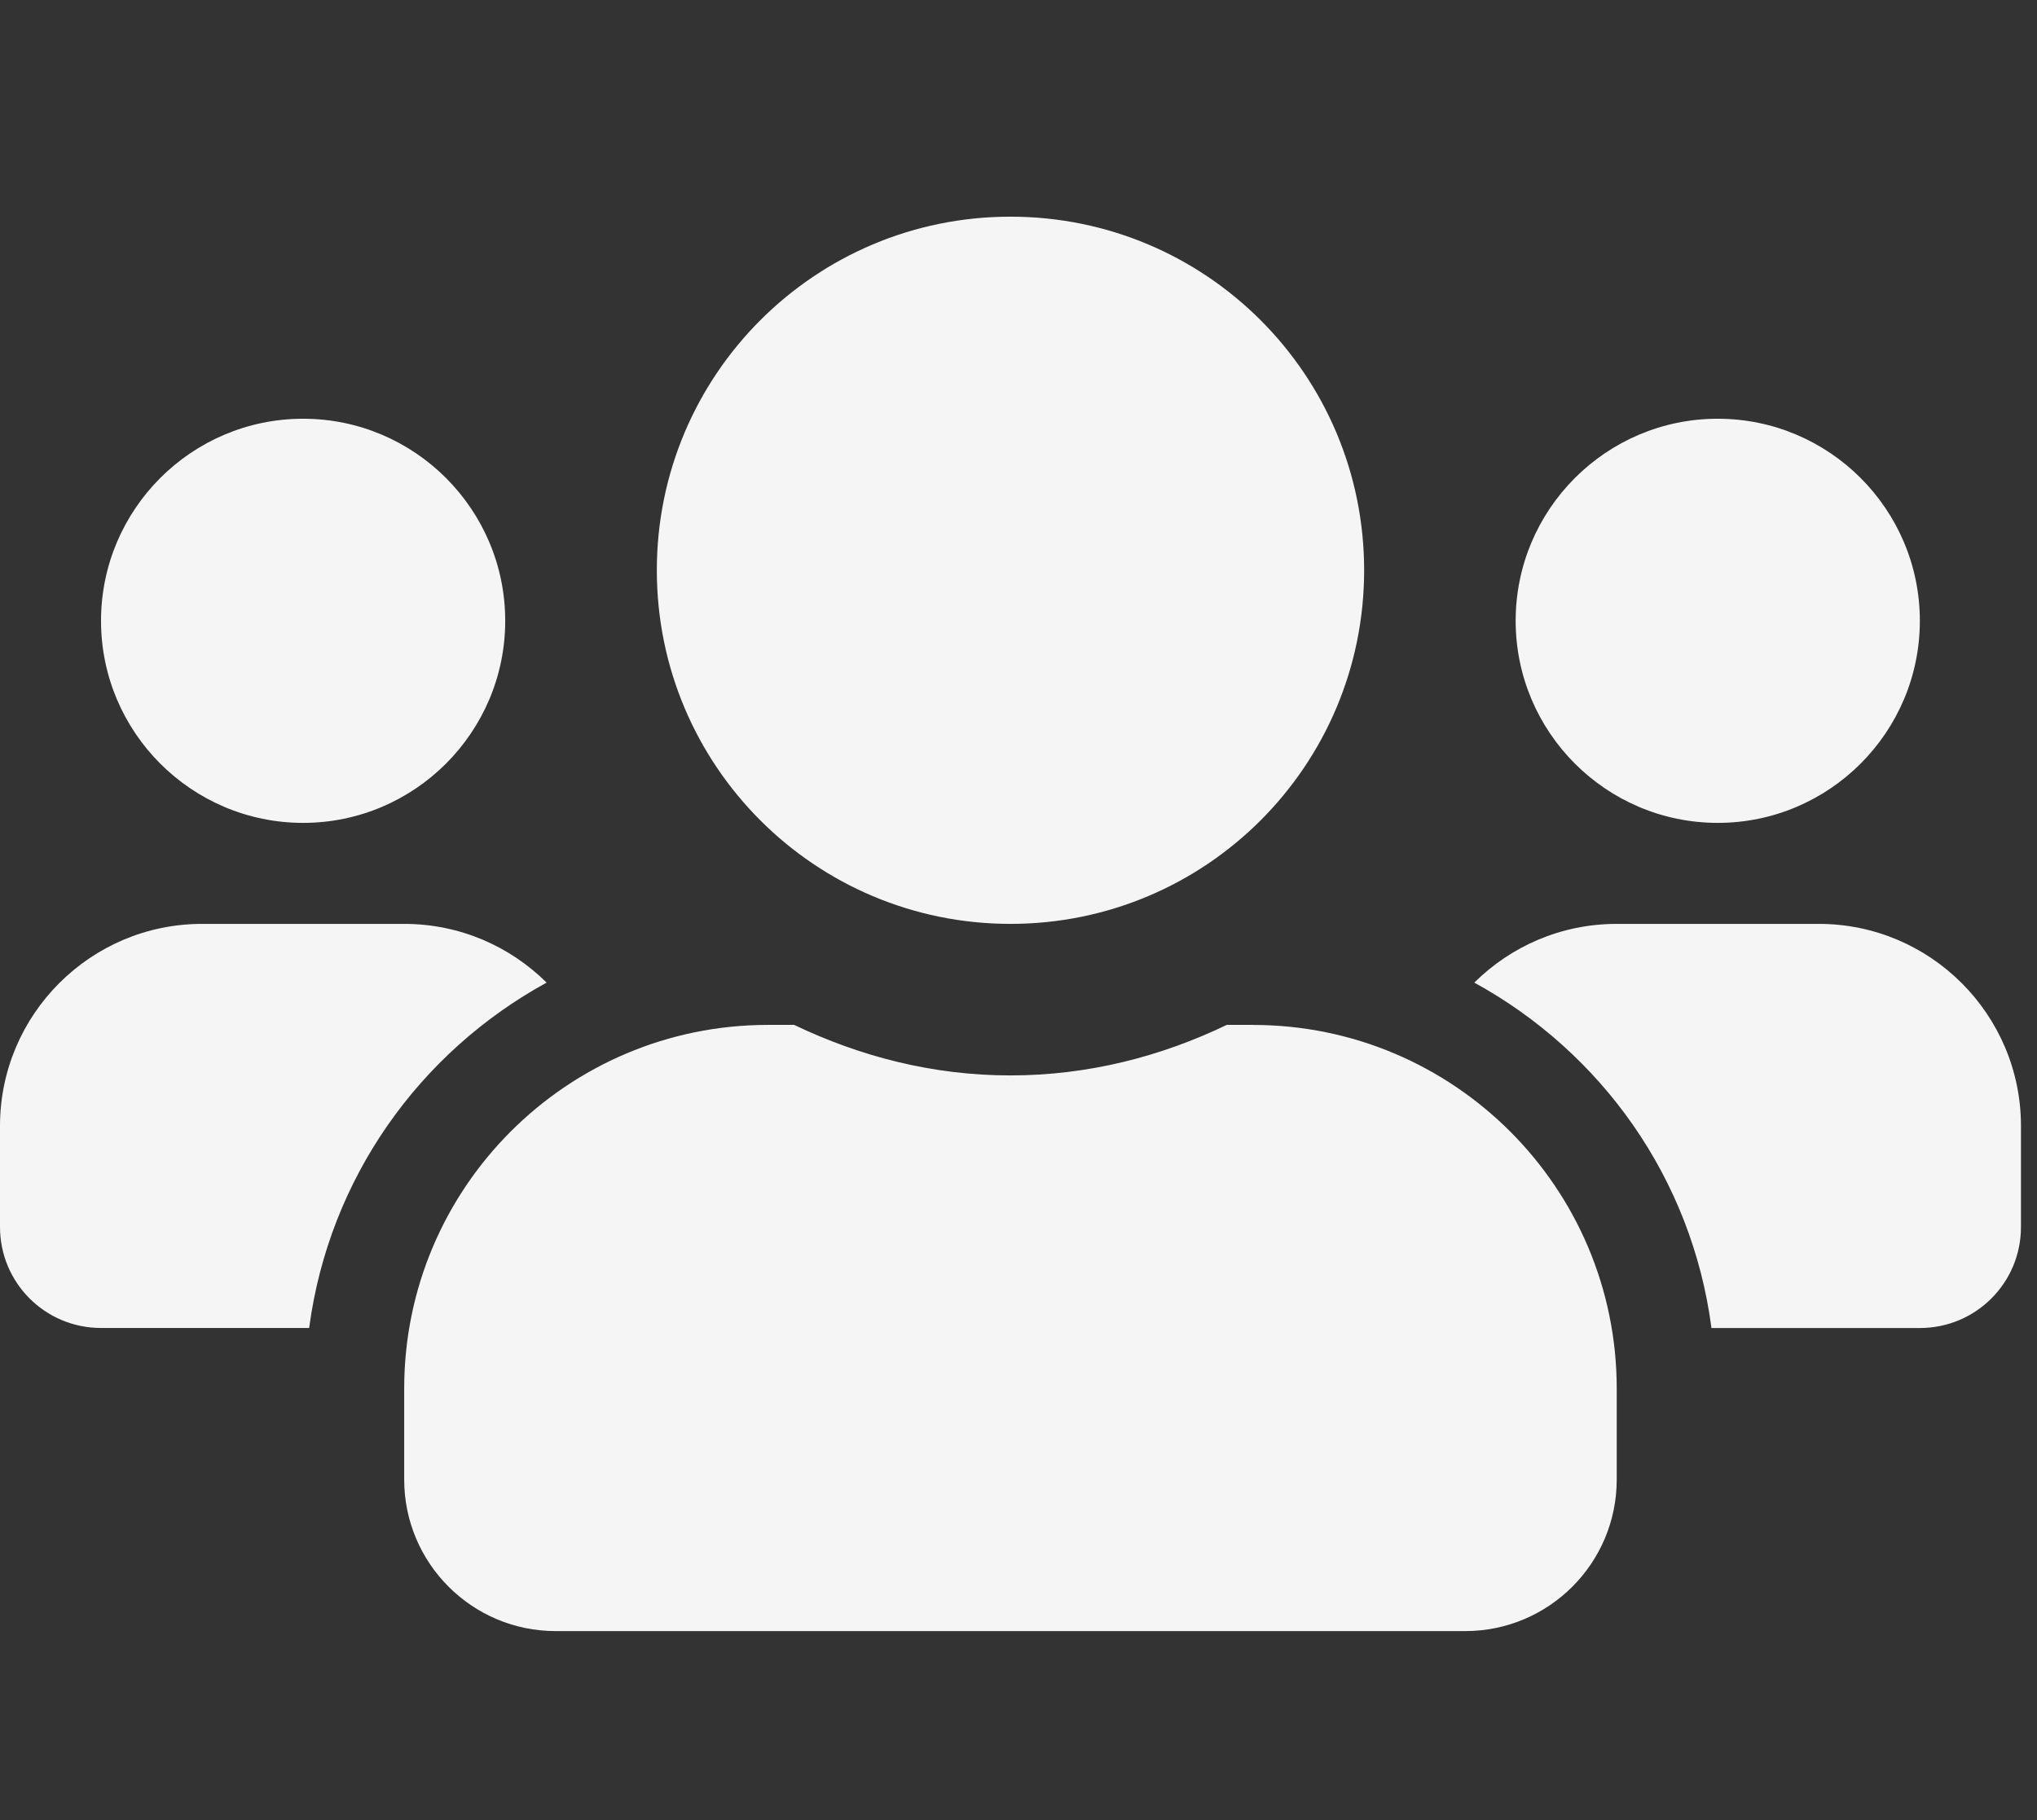 <svg width="47" height="42" viewBox="0 0 47 42" fill="none" xmlns="http://www.w3.org/2000/svg"><rect x="0" y="0" width="47" height="42" fill="#333333" stroke="none"/><path d="M6.994 18.989c2.572.0 4.663-2.091 4.663-4.663.0-2.572-2.091-4.663-4.663-4.663-2.572.0-4.663 2.091-4.663 4.663.0 2.572 2.091 4.663 4.663 4.663zm32.64.0c2.572.0 4.663-2.091 4.663-4.663.0-2.572-2.091-4.663-4.663-4.663C37.062 9.663 34.971 11.754 34.971 14.326c0 2.572 2.091 4.663 4.663 4.663zM41.966 21.32H37.303C36.021 21.32 34.862 21.837 34.017 22.675c2.936 1.61 5.02 4.517 5.472 7.971h4.809c1.29.0 2.332-1.042 2.332-2.331V25.983c0-2.572-2.091-4.663-4.663-4.663zm-18.651.0c4.51.0 8.16-3.65 8.16-8.16.0-4.51-3.65-8.16-8.16-8.16-4.51.0-8.16 3.65-8.16 8.16.0 4.51 3.65 8.16 8.16 8.16zm5.595 2.331H28.305c-1.515.729-3.198 1.166-4.991 1.166S19.846 24.38 18.324 23.651H17.719c-4.634.0-8.393 3.76-8.393 8.393V34.143c0 1.931 1.566 3.497 3.497 3.497H33.806c1.931.0 3.497-1.566 3.497-3.497V32.045c0-4.634-3.76-8.393-8.393-8.393zM12.612 22.675C11.766 21.837 10.608 21.32 9.326 21.32H4.663C2.091 21.32.0 23.411.0 25.983v2.331c0 1.29 1.042 2.331 2.331 2.331H7.133C7.592 27.192 9.675 24.285 12.612 22.675z" fill="#f5f5f5"/></svg>